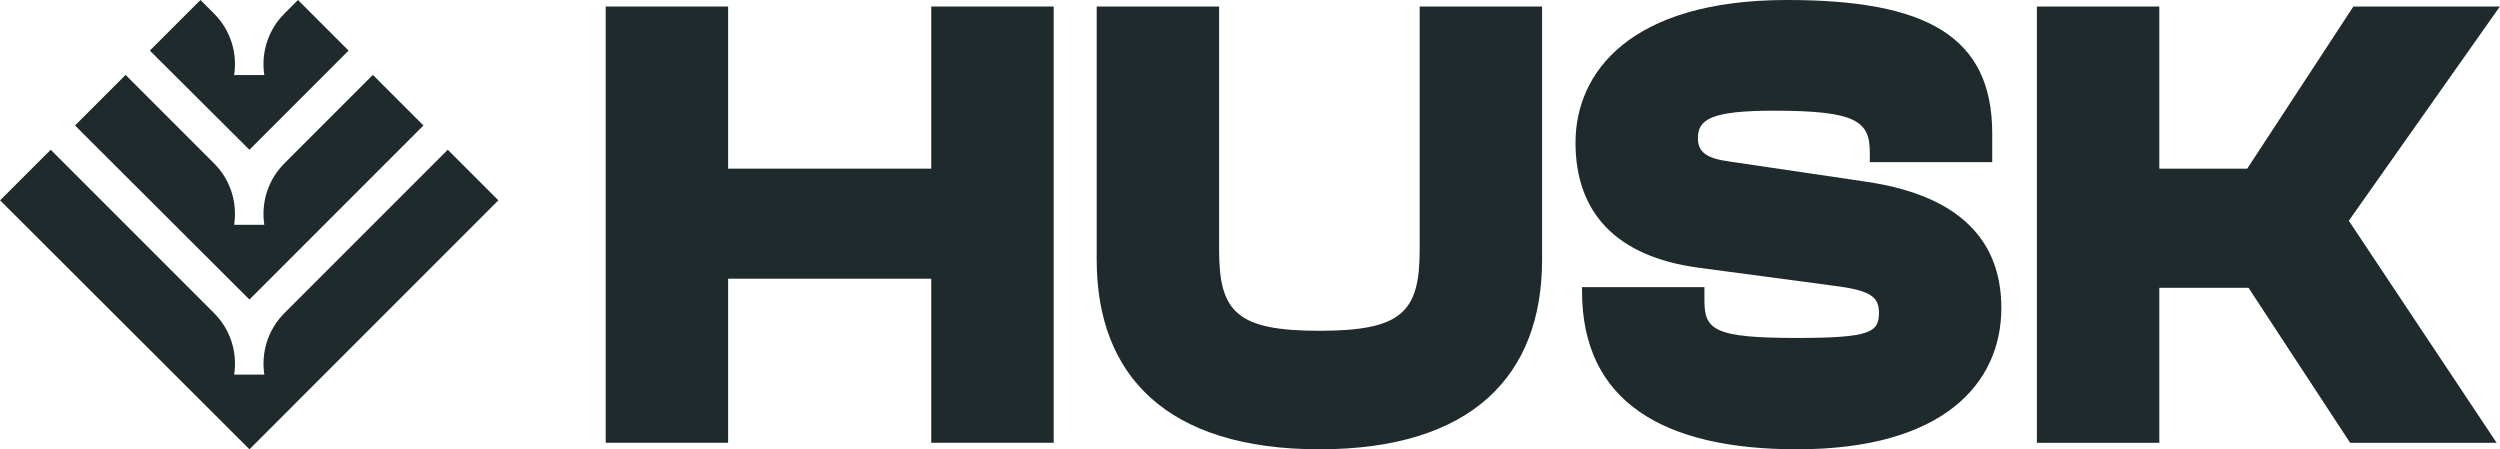 <svg width="1558" height="280" viewBox="0 0 1558 280" fill="none" xmlns="http://www.w3.org/2000/svg">
<path d="M133.394 8.463L124.931 0L93.392 31.526L155.444 93.337L217.231 31.526L185.705 0L177.242 8.463C166.813 18.892 162.642 33.226 164.715 46.777H145.92C148.006 33.226 143.835 18.904 133.394 8.463Z" fill="#1E2A2B"/>
<path d="M78.268 46.675L78.262 46.669H78.274L78.268 46.675L133.394 101.801C143.835 112.241 148.006 126.564 145.92 140.115H164.715C162.642 126.564 166.813 112.229 177.242 101.801L232.374 46.669L263.9 78.195L155.444 186.675L46.748 78.195L78.268 46.675Z" fill="#1E2A2B"/>
<path d="M0.079 124.852L155.457 280L155.469 279.988L310.581 124.852L279.054 93.325L177.254 195.126C166.825 205.554 162.654 219.889 164.728 233.44H145.932C148.018 219.889 143.847 205.566 133.406 195.126L31.605 93.325L0.079 124.852Z" fill="#1E2A2B"/>
<path d="M453.76 275.942H377.47V4.058H453.76V105.101H580.368V4.058H656.658V275.942H580.368V173.681H453.76V275.942Z" fill="#1E2A2B"/>
<path d="M822.242 280C727.286 280 683.46 234.145 683.46 161.913V4.058H759.75V155.826C759.75 194.377 770.706 206.145 822.242 206.145C873.779 206.145 884.735 194.377 884.735 155.826V4.058H961.025V161.913C961.025 234.145 917.199 280 822.242 280Z" fill="#1E2A2B"/>
<path d="M1119.82 280C1036.64 280 985.912 250.377 985.912 181.391V178.957H1062.2V187.478C1062.2 205.739 1068.69 210.609 1119.82 210.609C1166.09 210.609 1170.96 206.957 1170.96 194.783C1170.96 185.043 1165.68 180.985 1143.36 178.145L1058.14 166.783C1007.42 159.884 981.854 132.696 981.854 88.87C981.854 45.449 1015.53 0 1113.74 0C1200.17 0 1241.56 22.319 1241.56 83.188V101.043H1165.27V94.957C1165.27 75.478 1156.75 68.986 1105.62 68.986C1066.67 68.986 1058.14 74.261 1058.14 86.029C1058.14 94.551 1063.01 98.609 1077.62 100.638L1162.84 113.217C1229.39 122.957 1247.24 157.043 1247.24 191.942C1247.24 238.609 1211.53 280 1119.82 280Z" fill="#1E2A2B"/>
<path d="M1345.69 275.942H1269.4V4.058H1345.69V105.101H1400.47L1466.62 4.058H1557.92L1463.78 137.565L1555.89 275.942H1464.59L1401.28 179.362H1345.69V275.942Z" fill="#1E2A2B"/>
</svg>

